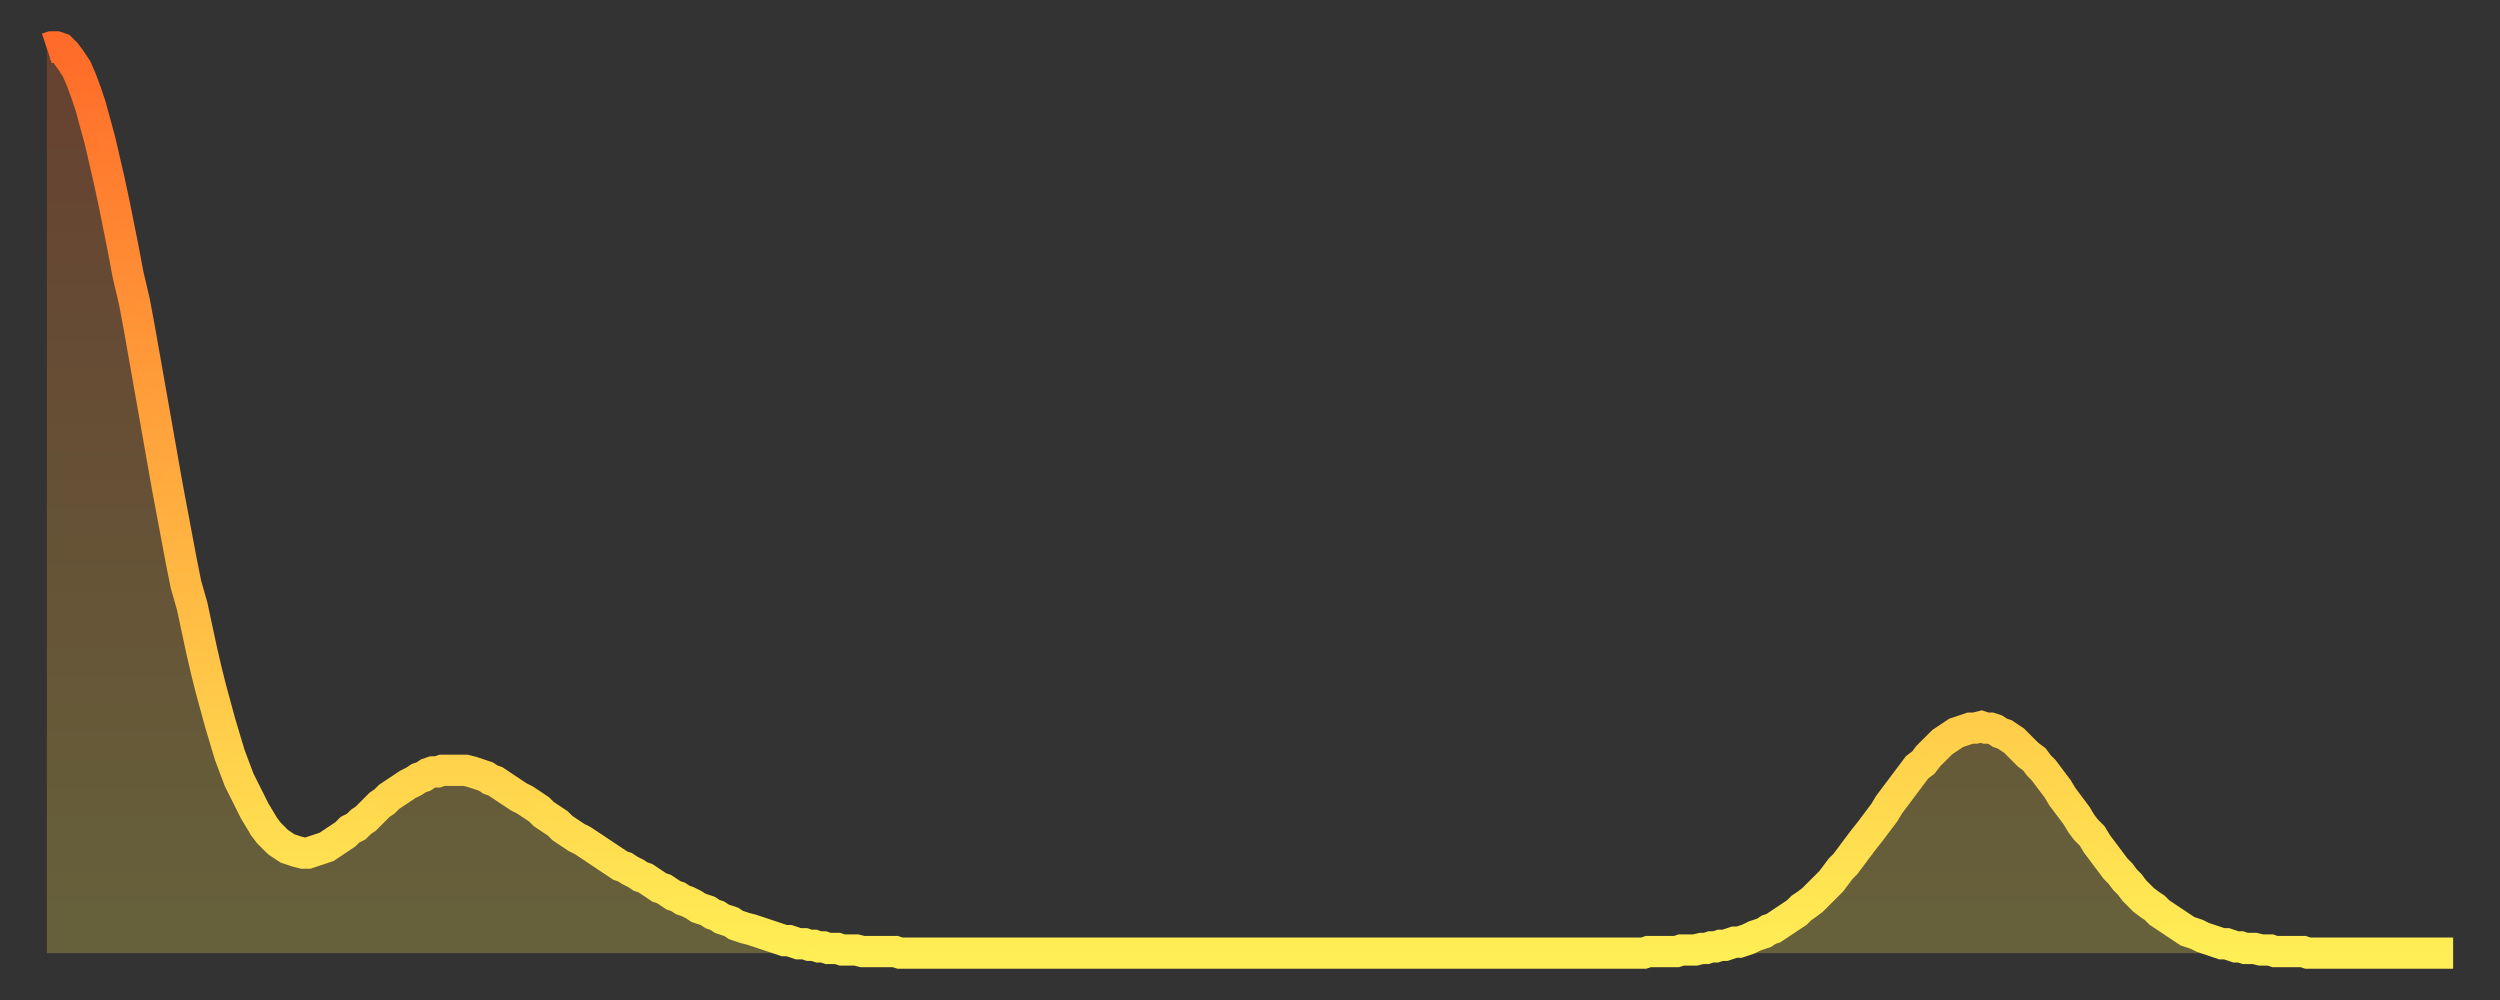 <?xml version="1.0" encoding="utf-8" ?>
<svg baseProfile="full" height="64" version="1.1" width="160" xmlns="http://www.w3.org/2000/svg" xmlns:ev="http://www.w3.org/2001/xml-events" xmlns:xlink="http://www.w3.org/1999/xlink"><rect width="100%" height="100%" fill="#333333" stroke="none"/><defs><linearGradient id="id325502" x1="0" x2="0" y1="0" y2="1"><stop offset="0%" stop-color="#ff6b29" /><stop offset="50%" stop-color="#ffad3f" /><stop offset="100%" stop-color="#ffee55" /></linearGradient></defs><g transform="translate(3,3)"><g><path d="M 0.0 0.1 0.3 0.0 0.6 0.0 0.9 0.1 1.2 0.4 1.5 0.8 1.9 1.4 2.2 2.1 2.5 2.9 2.8 3.8 3.1 4.9 3.4 6.0 3.7 7.3 4.0 8.6 4.3 10.0 4.6 11.5 4.9 13.0 5.2 14.6 5.6 16.3 5.9 17.9 6.2 19.6 6.5 21.3 6.8 23.0 7.1 24.7 7.4 26.4 7.7 28.1 8.0 29.7 8.3 31.3 8.6 32.9 8.9 34.4 9.3 35.8 9.6 37.2 9.9 38.6 10.2 39.9 10.5 41.1 10.8 42.2 11.1 43.3 11.4 44.3 11.7 45.3 12.0 46.1 12.3 46.9 12.7 47.7 13.0 48.3 13.3 48.9 13.6 49.4 13.9 49.9 14.2 50.3 14.5 50.6 14.8 50.9 15.1 51.1 15.4 51.3 15.7 51.4 16.0 51.5 16.4 51.6 16.7 51.6 17.0 51.5 17.3 51.4 17.6 51.3 17.9 51.2 18.2 51.0 18.5 50.8 18.8 50.6 19.1 50.4 19.4 50.1 19.8 49.9 20.1 49.6 20.4 49.4 20.7 49.1 21.0 48.8 21.3 48.5 21.6 48.3 21.9 48.0 22.2 47.8 22.5 47.6 22.8 47.4 23.1 47.2 23.5 47.0 23.8 46.8 24.1 46.7 24.4 46.5 24.7 46.4 25.0 46.4 25.3 46.3 25.6 46.3 25.9 46.3 26.2 46.3 26.5 46.3 26.8 46.3 27.2 46.4 27.5 46.5 27.8 46.6 28.1 46.7 28.4 46.9 28.7 47.0 29.0 47.2 29.3 47.4 29.6 47.6 29.9 47.8 30.2 48.0 30.6 48.2 30.9 48.4 31.2 48.6 31.5 48.8 31.8 49.1 32.1 49.3 32.4 49.5 32.7 49.7 33.0 50.0 33.3 50.2 33.6 50.4 33.9 50.6 34.3 50.8 34.6 51.0 34.9 51.2 35.2 51.4 35.5 51.6 35.8 51.8 36.1 52.0 36.4 52.2 36.7 52.4 37.0 52.5 37.3 52.7 37.7 52.9 38.0 53.1 38.3 53.2 38.6 53.4 38.9 53.6 39.2 53.8 39.5 53.9 39.8 54.1 40.1 54.3 40.4 54.4 40.7 54.6 41.0 54.7 41.4 54.9 41.7 55.1 42.0 55.2 42.3 55.3 42.6 55.5 42.9 55.6 43.2 55.8 43.5 55.9 43.8 56.0 44.1 56.2 44.4 56.3 44.7 56.4 45.1 56.5 45.4 56.6 45.7 56.7 46.0 56.8 46.3 56.9 46.6 57.0 46.9 57.1 47.2 57.2 47.5 57.2 47.8 57.3 48.1 57.4 48.5 57.4 48.8 57.5 49.1 57.5 49.4 57.6 49.7 57.6 50.0 57.7 50.3 57.7 50.6 57.7 50.9 57.8 51.2 57.8 51.5 57.8 51.8 57.8 52.2 57.9 52.5 57.9 52.8 57.9 53.1 57.9 53.4 57.9 53.7 57.9 54.0 57.9 54.3 57.9 54.6 58.0 54.9 58.0 55.2 58.0 55.6 58.0 55.9 58.0 56.2 58.0 56.5 58.0 56.8 58.0 57.1 58.0 57.4 58.0 57.7 58.0 58.0 58.0 58.3 58.0 58.6 58.0 58.9 58.0 59.3 58.0 59.6 58.0 59.9 58.0 60.2 58.0 60.5 58.0 60.8 58.0 61.1 58.0 61.4 58.0 61.7 58.0 62.0 58.0 62.3 58.0 62.6 58.0 63.0 58.0 63.3 58.0 63.6 58.0 63.9 58.0 64.2 58.0 64.5 58.0 64.8 58.0 65.1 58.0 65.4 58.0 65.7 58.0 66.0 58.0 66.4 58.0 66.7 58.0 67.0 58.0 67.3 58.0 67.6 58.0 67.9 58.0 68.2 58.0 68.5 58.0 68.8 58.0 69.1 58.0 69.4 58.0 69.7 58.0 70.1 58.0 70.4 58.0 70.7 58.0 71.0 58.0 71.3 58.0 71.6 58.0 71.9 58.0 72.2 58.0 72.5 58.0 72.8 58.0 73.1 58.0 73.5 58.0 73.8 58.0 74.1 58.0 74.4 58.0 74.7 58.0 75.0 58.0 75.3 58.0 75.6 58.0 75.9 58.0 76.2 58.0 76.5 58.0 76.8 58.0 77.2 58.0 77.5 58.0 77.8 58.0 78.1 58.0 78.4 58.0 78.7 58.0 79.0 58.0 79.3 58.0 79.6 58.0 79.9 58.0 80.2 58.0 80.5 58.0 80.9 58.0 81.2 58.0 81.5 58.0 81.8 58.0 82.1 58.0 82.4 58.0 82.7 58.0 83.0 58.0 83.3 58.0 83.6 58.0 83.9 58.0 84.3 58.0 84.6 58.0 84.9 58.0 85.2 58.0 85.5 58.0 85.8 58.0 86.1 58.0 86.4 58.0 86.7 58.0 87.0 58.0 87.3 58.0 87.6 58.0 88.0 58.0 88.3 58.0 88.6 58.0 88.9 58.0 89.2 58.0 89.5 58.0 89.8 58.0 90.1 58.0 90.4 58.0 90.7 58.0 91.0 58.0 91.4 58.0 91.7 58.0 92.0 58.0 92.3 58.0 92.6 58.0 92.9 58.0 93.2 58.0 93.5 58.0 93.8 58.0 94.1 58.0 94.4 58.0 94.7 58.0 95.1 58.0 95.4 58.0 95.7 58.0 96.0 58.0 96.3 58.0 96.6 58.0 96.9 58.0 97.2 58.0 97.5 58.0 97.8 58.0 98.1 58.0 98.4 58.0 98.8 58.0 99.1 58.0 99.4 58.0 99.7 58.0 100.0 58.0 100.3 58.0 100.6 58.0 100.9 58.0 101.2 58.0 101.5 58.0 101.8 58.0 102.2 58.0 102.5 57.9 102.8 57.9 103.1 57.9 103.4 57.9 103.7 57.9 104.0 57.9 104.3 57.9 104.6 57.8 104.9 57.8 105.2 57.8 105.5 57.8 105.9 57.7 106.2 57.7 106.5 57.6 106.8 57.6 107.1 57.5 107.4 57.5 107.7 57.4 108.0 57.3 108.3 57.3 108.6 57.2 108.9 57.1 109.3 56.9 109.6 56.8 109.9 56.7 110.2 56.5 110.5 56.4 110.8 56.2 111.1 56.0 111.4 55.8 111.7 55.6 112.0 55.4 112.3 55.1 112.6 54.9 113.0 54.6 113.3 54.3 113.6 54.0 113.9 53.7 114.2 53.4 114.5 53.0 114.8 52.6 115.1 52.3 115.4 51.9 115.7 51.5 116.0 51.1 116.3 50.7 116.7 50.2 117.0 49.8 117.3 49.4 117.6 49.0 117.9 48.5 118.2 48.1 118.5 47.7 118.8 47.3 119.1 46.9 119.4 46.5 119.7 46.1 120.1 45.8 120.4 45.4 120.7 45.1 121.0 44.8 121.3 44.5 121.6 44.3 121.9 44.1 122.2 43.9 122.5 43.8 122.8 43.7 123.1 43.6 123.4 43.6 123.8 43.5 124.1 43.6 124.4 43.6 124.7 43.7 125.0 43.9 125.3 44.0 125.6 44.2 125.9 44.4 126.2 44.7 126.5 45.0 126.8 45.3 127.2 45.6 127.5 46.0 127.8 46.3 128.1 46.7 128.4 47.1 128.7 47.5 129.0 48.0 129.3 48.4 129.6 48.8 129.9 49.2 130.2 49.7 130.5 50.1 130.9 50.5 131.2 51.0 131.5 51.4 131.8 51.8 132.1 52.2 132.4 52.6 132.7 52.9 133.0 53.3 133.3 53.6 133.6 54.0 133.9 54.3 134.2 54.6 134.6 54.9 134.9 55.1 135.2 55.4 135.5 55.6 135.8 55.8 136.1 56.0 136.4 56.2 136.7 56.4 137.0 56.6 137.3 56.7 137.6 56.8 138.0 57.0 138.3 57.1 138.6 57.2 138.9 57.3 139.2 57.4 139.5 57.4 139.8 57.5 140.1 57.6 140.4 57.6 140.7 57.7 141.0 57.7 141.3 57.7 141.7 57.8 142.0 57.8 142.3 57.8 142.6 57.9 142.9 57.9 143.2 57.9 143.5 57.9 143.8 57.9 144.1 57.9 144.4 57.9 144.7 58.0 145.1 58.0 145.4 58.0 145.7 58.0 146.0 58.0 146.3 58.0 146.6 58.0 146.9 58.0 147.2 58.0 147.5 58.0 147.8 58.0 148.1 58.0 148.4 58.0 148.8 58.0 149.1 58.0 149.4 58.0 149.7 58.0 150.0 58.0 150.3 58.0 150.6 58.0 150.9 58.0 151.2 58.0 151.5 58.0 151.8 58.0 152.1 58.0 152.5 58.0 152.8 58.0 153.1 58.0 153.4 58.0 153.7 58.0 154.0 58.0" fill="none" id="graph-curve" opacity="1" stroke="url(#id325502)" stroke-width="2" /><path d="M 0 58 L 0.0 0.1 0.3 0.0 0.6 0.0 0.9 0.1 1.2 0.4 1.5 0.8 1.9 1.4 2.2 2.1 2.5 2.9 2.8 3.8 3.1 4.9 3.4 6.0 3.7 7.3 4.0 8.6 4.3 10.0 4.6 11.5 4.9 13.0 5.2 14.6 5.6 16.3 5.9 17.9 6.2 19.6 6.5 21.3 6.8 23.0 7.1 24.7 7.4 26.4 7.7 28.1 8.0 29.7 8.3 31.3 8.6 32.9 8.9 34.4 9.3 35.8 9.6 37.2 9.9 38.6 10.2 39.9 10.5 41.1 10.8 42.2 11.1 43.3 11.4 44.3 11.7 45.3 12.0 46.1 12.3 46.9 12.7 47.7 13.0 48.3 13.3 48.9 13.6 49.4 13.9 49.9 14.2 50.3 14.5 50.6 14.8 50.9 15.1 51.1 15.4 51.3 15.7 51.4 16.0 51.5 16.4 51.6 16.7 51.6 17.0 51.5 17.3 51.4 17.6 51.3 17.9 51.2 18.2 51.0 18.5 50.8 18.8 50.6 19.1 50.4 19.4 50.1 19.8 49.9 20.1 49.6 20.4 49.4 20.7 49.1 21.0 48.8 21.3 48.5 21.6 48.3 21.9 48.0 22.2 47.8 22.5 47.6 22.8 47.4 23.1 47.2 23.5 47.0 23.8 46.8 24.1 46.7 24.4 46.5 24.7 46.4 25.0 46.4 25.3 46.3 25.6 46.3 25.9 46.3 26.2 46.3 26.5 46.3 26.8 46.3 27.2 46.4 27.5 46.5 27.8 46.6 28.1 46.7 28.4 46.9 28.7 47.0 29.0 47.2 29.3 47.4 29.6 47.6 29.9 47.8 30.2 48.0 30.6 48.2 30.9 48.4 31.2 48.6 31.5 48.8 31.8 49.1 32.1 49.3 32.4 49.5 32.7 49.7 33.0 50.0 33.3 50.2 33.6 50.4 33.9 50.6 34.3 50.8 34.6 51.0 34.9 51.2 35.2 51.4 35.5 51.6 35.8 51.8 36.1 52.0 36.4 52.2 36.7 52.4 37.0 52.5 37.3 52.7 37.7 52.9 38.0 53.1 38.3 53.2 38.6 53.4 38.9 53.6 39.2 53.8 39.5 53.9 39.8 54.1 40.1 54.3 40.4 54.4 40.7 54.6 41.0 54.7 41.4 54.9 41.7 55.1 42.0 55.2 42.3 55.3 42.6 55.5 42.9 55.6 43.2 55.8 43.5 55.9 43.8 56.0 44.1 56.2 44.4 56.3 44.7 56.4 45.1 56.5 45.4 56.6 45.7 56.7 46.0 56.8 46.3 56.9 46.6 57.0 46.9 57.1 47.2 57.2 47.5 57.2 47.8 57.3 48.1 57.4 48.5 57.4 48.8 57.5 49.1 57.5 49.4 57.6 49.7 57.6 50.0 57.7 50.3 57.7 50.6 57.7 50.9 57.8 51.2 57.8 51.5 57.8 51.8 57.8 52.2 57.9 52.5 57.9 52.8 57.9 53.1 57.9 53.4 57.9 53.7 57.9 54.0 57.9 54.3 57.9 54.6 58.0 54.9 58.0 55.2 58.0 55.6 58.0 55.9 58.0 56.2 58.0 56.5 58.0 56.8 58.0 57.1 58.0 57.4 58.0 57.7 58.0 58.0 58.0 58.3 58.0 58.6 58.0 58.9 58.0 59.3 58.0 59.6 58.0 59.9 58.0 60.2 58.0 60.5 58.0 60.8 58.0 61.1 58.0 61.4 58.0 61.7 58.0 62.0 58.0 62.3 58.0 62.6 58.0 63.0 58.0 63.3 58.0 63.6 58.0 63.9 58.0 64.2 58.0 64.5 58.0 64.8 58.0 65.1 58.0 65.4 58.0 65.7 58.0 66.0 58.0 66.4 58.0 66.7 58.0 67.0 58.0 67.3 58.0 67.6 58.0 67.9 58.0 68.2 58.0 68.5 58.0 68.8 58.0 69.1 58.0 69.4 58.0 69.7 58.0 70.1 58.0 70.4 58.0 70.7 58.0 71.0 58.0 71.3 58.0 71.6 58.0 71.9 58.0 72.2 58.0 72.5 58.0 72.8 58.0 73.1 58.0 73.5 58.0 73.8 58.0 74.1 58.0 74.4 58.0 74.7 58.0 75.0 58.0 75.3 58.0 75.6 58.0 75.9 58.0 76.2 58.0 76.5 58.0 76.8 58.0 77.2 58.0 77.5 58.0 77.8 58.0 78.1 58.0 78.4 58.0 78.7 58.0 79.0 58.0 79.3 58.0 79.6 58.0 79.9 58.0 80.2 58.0 80.5 58.0 80.9 58.0 81.2 58.0 81.5 58.0 81.8 58.0 82.1 58.0 82.4 58.0 82.7 58.0 83.0 58.0 83.3 58.0 83.6 58.0 83.9 58.0 84.3 58.0 84.6 58.0 84.9 58.0 85.2 58.0 85.5 58.0 85.8 58.0 86.1 58.0 86.4 58.0 86.7 58.0 87.0 58.0 87.3 58.0 87.6 58.0 88.0 58.0 88.3 58.0 88.6 58.0 88.9 58.0 89.2 58.0 89.5 58.0 89.8 58.0 90.1 58.0 90.4 58.0 90.7 58.0 91.0 58.0 91.4 58.0 91.7 58.0 92.0 58.0 92.3 58.0 92.6 58.0 92.9 58.0 93.2 58.0 93.5 58.0 93.8 58.0 94.1 58.0 94.4 58.0 94.7 58.0 95.1 58.0 95.4 58.0 95.7 58.0 96.0 58.0 96.3 58.0 96.6 58.0 96.9 58.0 97.2 58.0 97.5 58.0 97.8 58.0 98.1 58.0 98.4 58.0 98.8 58.0 99.1 58.0 99.4 58.0 99.7 58.0 100.0 58.0 100.3 58.0 100.6 58.0 100.9 58.0 101.2 58.0 101.5 58.0 101.8 58.0 102.2 58.0 102.5 57.9 102.8 57.9 103.1 57.9 103.4 57.9 103.7 57.9 104.0 57.9 104.3 57.9 104.6 57.8 104.9 57.8 105.2 57.8 105.5 57.8 105.9 57.7 106.2 57.7 106.5 57.6 106.8 57.6 107.1 57.5 107.4 57.5 107.7 57.4 108.0 57.3 108.3 57.3 108.6 57.2 108.9 57.1 109.3 56.9 109.6 56.8 109.9 56.7 110.2 56.5 110.5 56.4 110.8 56.2 111.1 56.0 111.4 55.8 111.7 55.6 112.0 55.4 112.3 55.1 112.6 54.9 113.0 54.6 113.3 54.3 113.6 54.0 113.9 53.7 114.2 53.4 114.5 53.0 114.8 52.6 115.1 52.3 115.4 51.9 115.7 51.5 116.0 51.1 116.3 50.7 116.7 50.2 117.0 49.8 117.3 49.4 117.6 49.0 117.9 48.5 118.2 48.1 118.5 47.7 118.8 47.3 119.1 46.9 119.4 46.5 119.7 46.1 120.1 45.8 120.4 45.4 120.7 45.1 121.0 44.8 121.3 44.5 121.6 44.3 121.9 44.1 122.2 43.9 122.5 43.8 122.8 43.7 123.1 43.6 123.4 43.6 123.8 43.5 124.1 43.6 124.4 43.6 124.7 43.7 125.0 43.9 125.3 44.0 125.6 44.2 125.9 44.4 126.2 44.7 126.5 45.0 126.8 45.3 127.2 45.6 127.5 46.0 127.8 46.3 128.1 46.7 128.4 47.1 128.7 47.5 129.0 48.0 129.3 48.4 129.6 48.8 129.9 49.2 130.2 49.7 130.5 50.1 130.9 50.5 131.2 51.0 131.5 51.4 131.8 51.8 132.1 52.2 132.4 52.6 132.7 52.9 133.0 53.3 133.3 53.6 133.6 54.0 133.9 54.3 134.2 54.6 134.6 54.9 134.9 55.1 135.2 55.4 135.5 55.6 135.8 55.8 136.1 56.0 136.4 56.2 136.7 56.4 137.0 56.6 137.3 56.7 137.6 56.8 138.0 57.0 138.3 57.1 138.6 57.2 138.9 57.3 139.2 57.4 139.5 57.4 139.8 57.5 140.1 57.6 140.4 57.6 140.7 57.7 141.0 57.7 141.3 57.7 141.7 57.8 142.0 57.8 142.3 57.8 142.6 57.9 142.9 57.9 143.2 57.9 143.5 57.9 143.8 57.9 144.1 57.9 144.4 57.9 144.7 58.0 145.1 58.0 145.4 58.0 145.7 58.0 146.0 58.0 146.3 58.0 146.6 58.0 146.9 58.0 147.2 58.0 147.5 58.0 147.8 58.0 148.1 58.0 148.4 58.0 148.8 58.0 149.1 58.0 149.4 58.0 149.7 58.0 150.0 58.0 150.3 58.0 150.6 58.0 150.9 58.0 151.2 58.0 151.5 58.0 151.8 58.0 152.1 58.0 152.5 58.0 152.8 58.0 153.1 58.0 153.4 58.0 153.7 58.0 154.0 58.0 154 58" fill="url(#id325502)" fill-opacity=".25" id="graph-shadow" /></g></g></svg>